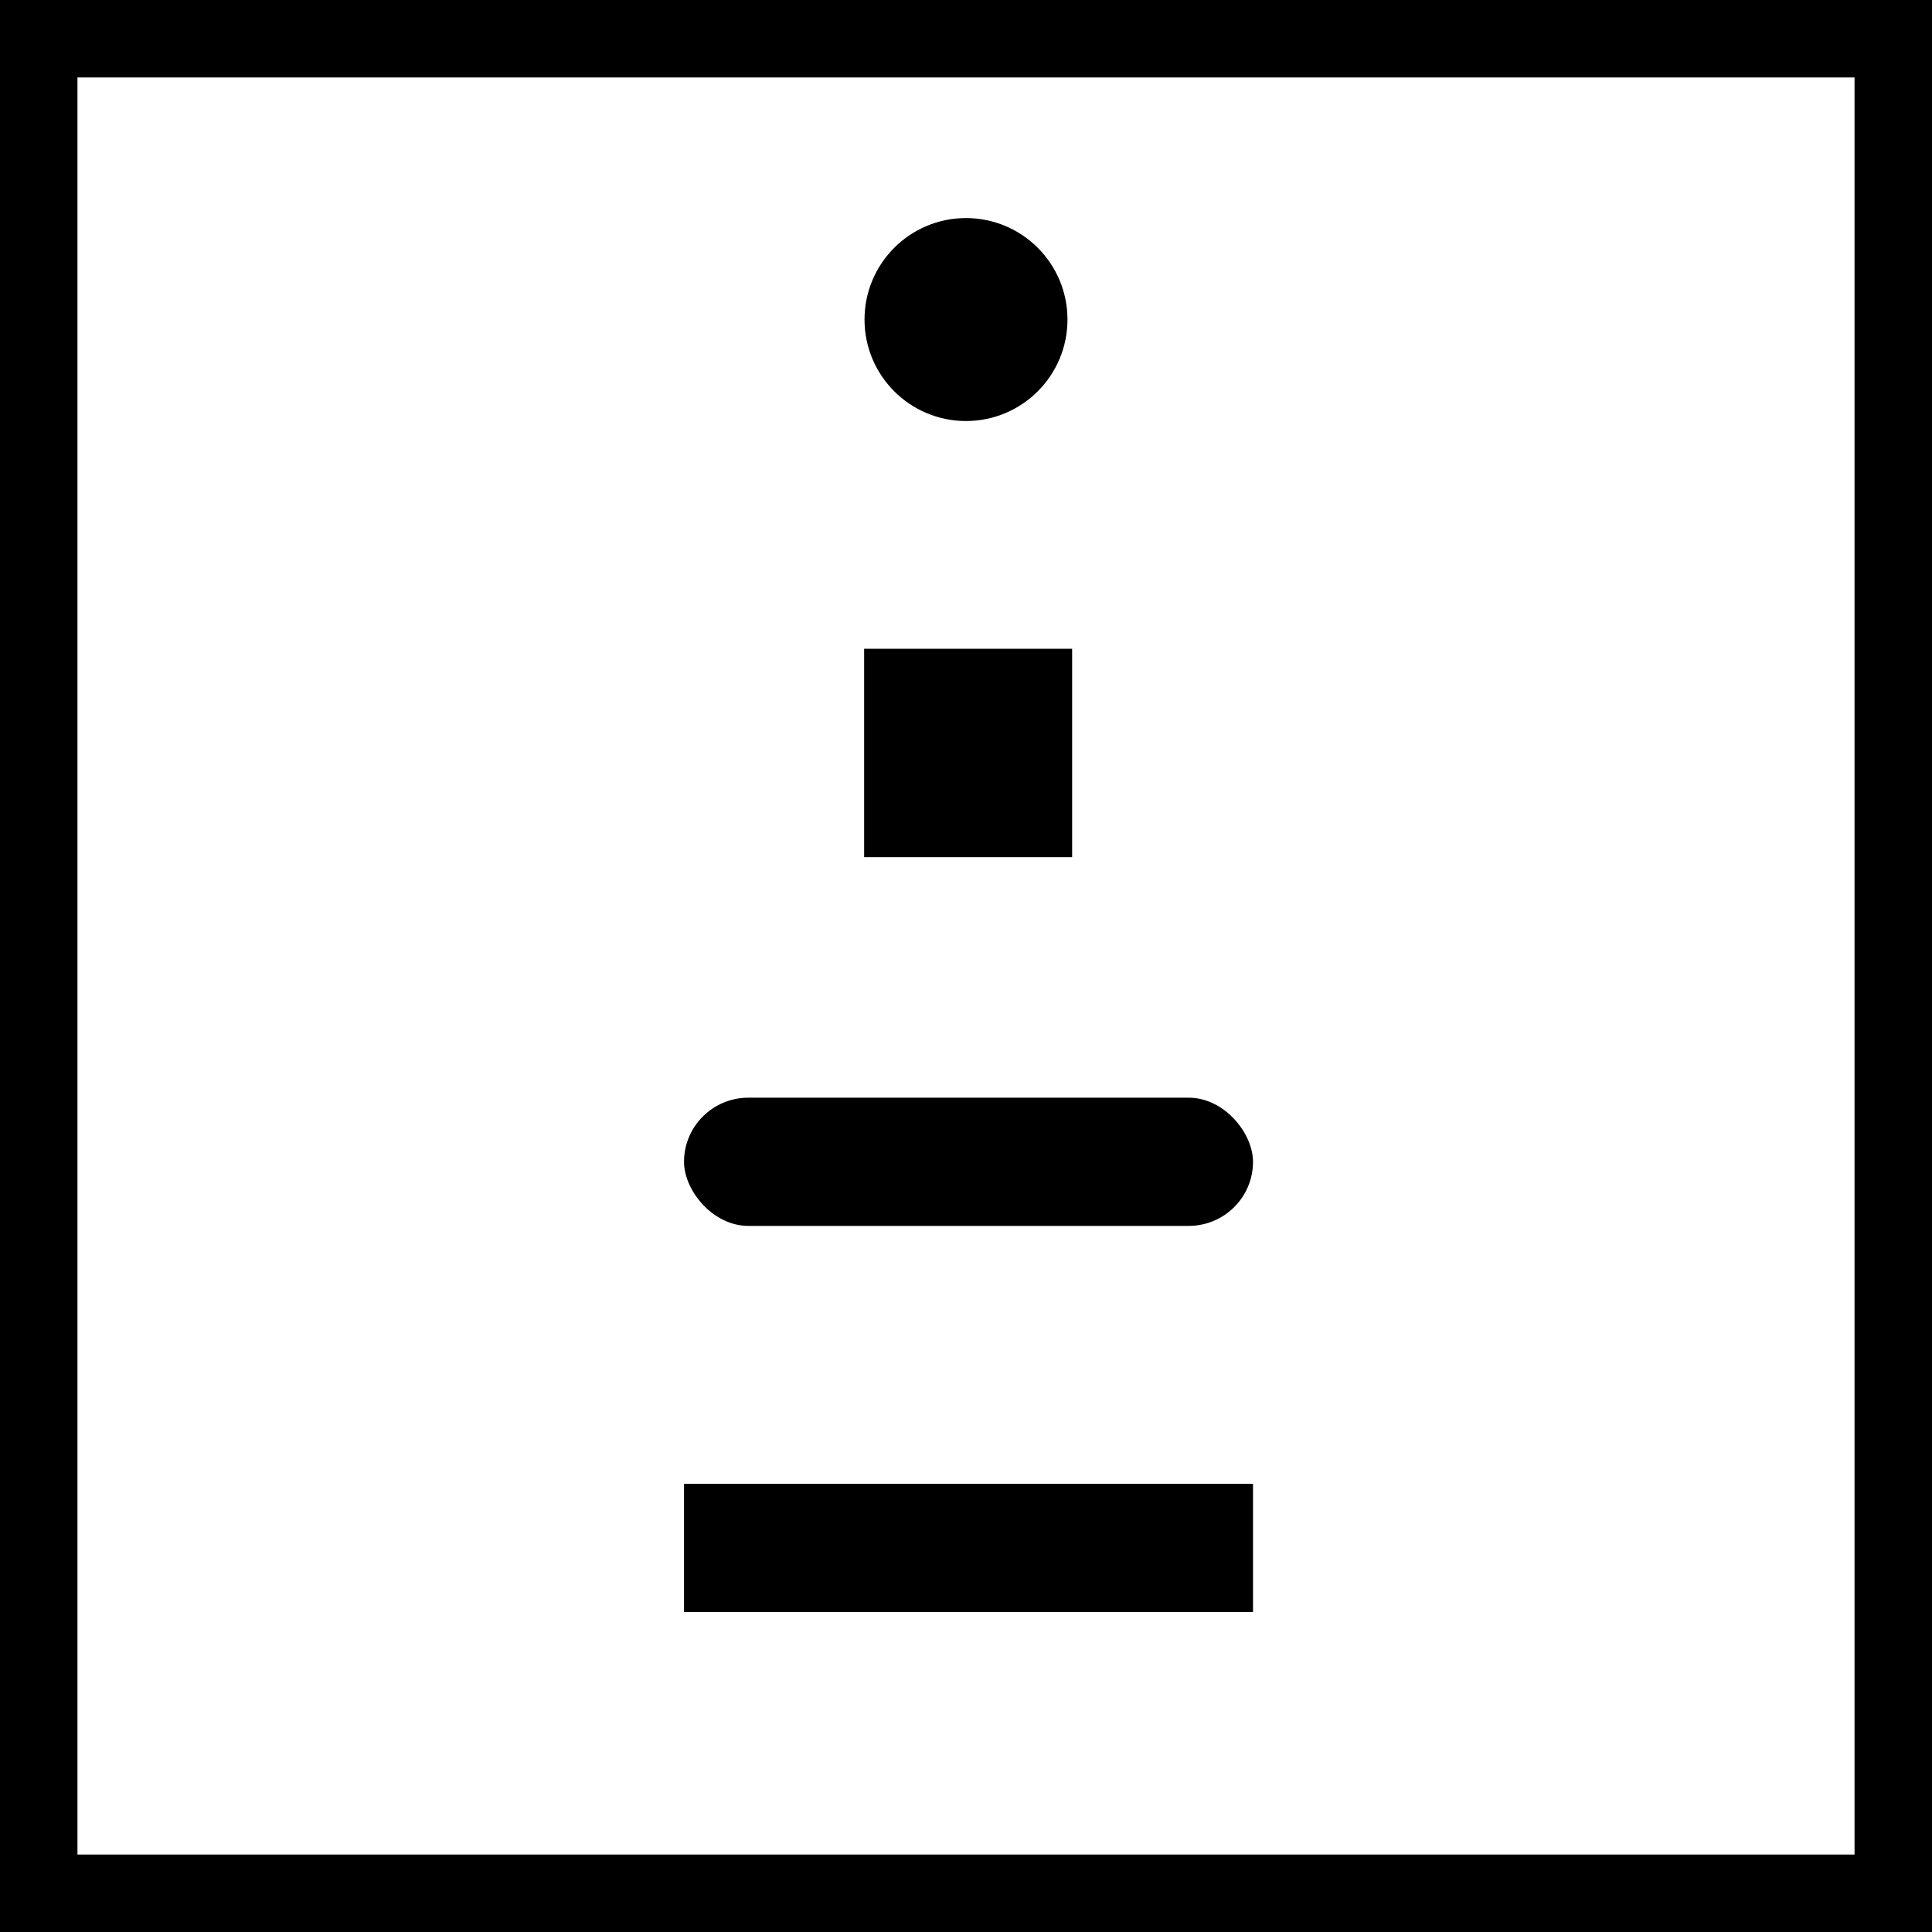 <?xml version="1.0" encoding="UTF-8"?>
<svg xmlns="http://www.w3.org/2000/svg" id="Capa_1" data-name="Capa 1" viewBox="0 0 49.88 49.88">
  <title>hauptlochformen</title>
  <path d="M145.38,10.5V56.38H99.5V10.5h45.88m2-2H97.5V58.38h49.88V8.5Z" transform="translate(-97.5 -8.5)"></path>
  <circle cx="24.94" cy="8.25" r="2.62"></circle>
  <rect x="22.31" y="16.75" width="5.37" height="5.38"></rect>
  <rect x="17.66" y="38.31" width="14.69" height="3.31"></rect>
  <rect x="17.66" y="28.34" width="14.69" height="3.31" rx="1.66" ry="1.66"></rect>
</svg>
